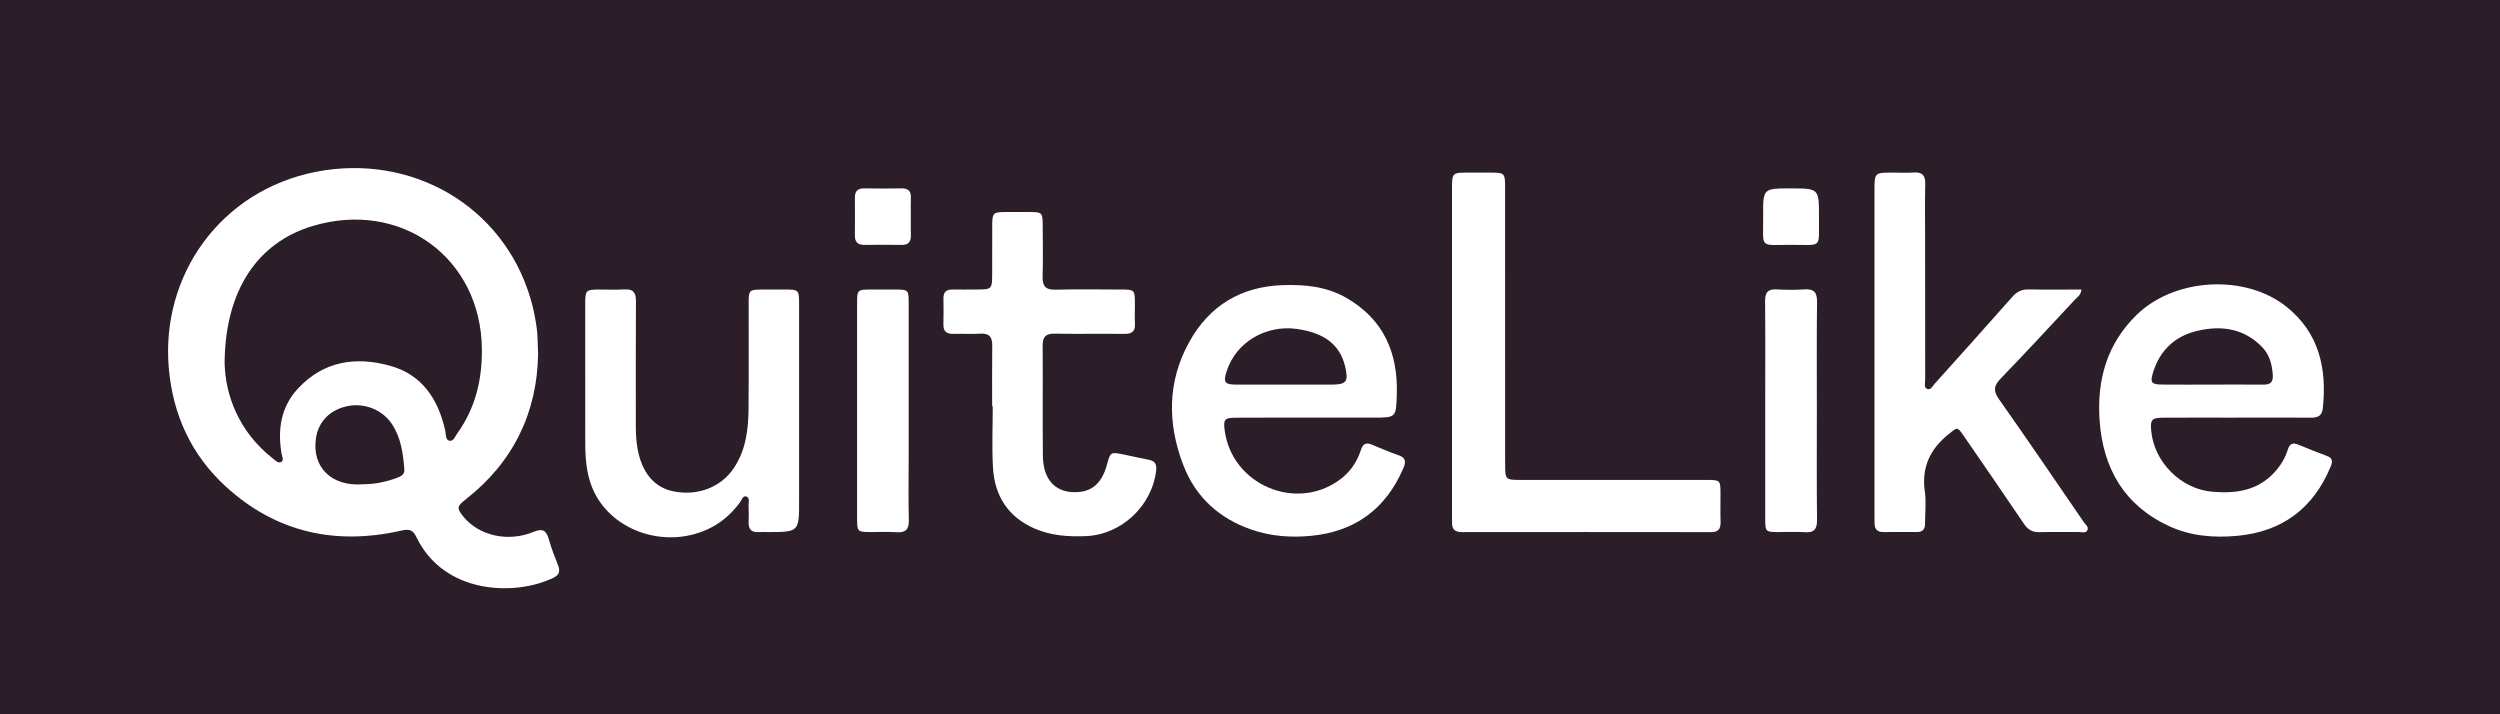 <?xml version="1.0" encoding="UTF-8"?>
<svg width="119px" height="34px" viewBox="0 0 119 34" version="1.1" xmlns="http://www.w3.org/2000/svg" xmlns:xlink="http://www.w3.org/1999/xlink">
    <title>Group 25</title>
    <g id="Page-1" stroke="none" stroke-width="1" fill="none" fill-rule="evenodd">
        <g id="1.0.0---UI---Devices---768px-(768---1023px)" transform="translate(-430, -5541)">
            <g id="Group-25" transform="translate(430, 5541)">
                <polygon id="Fill-1" fill="#2B1E29" points="0 34 119 34 119 0 0 0"></polygon>
                <g id="Group-24" transform="translate(8, 8)" fill="#FFFFFF">
                    <path d="M46.684,13.886 C46.286,13.812 45.892,13.717 45.495,13.636 C44.856,13.506 44.856,13.507 44.685,14.137 C44.467,14.936 44.037,15.356 43.371,15.418 C42.302,15.518 41.655,14.898 41.641,13.699 C41.622,11.953 41.643,10.206 41.63,8.46 C41.627,8.037 41.775,7.874 42.204,7.882 C43.311,7.903 44.418,7.88 45.525,7.893 C45.883,7.897 46.045,7.768 46.024,7.397 C46.007,7.099 46.022,6.8 46.021,6.501 C46.02,5.784 46.02,5.783 45.33,5.782 C44.301,5.78 43.271,5.762 42.243,5.789 C41.763,5.802 41.614,5.614 41.628,5.153 C41.652,4.351 41.636,3.548 41.633,2.746 C41.631,2.11 41.614,2.094 40.964,2.091 C40.59,2.09 40.216,2.089 39.842,2.092 C39.276,2.097 39.234,2.138 39.23,2.717 C39.226,3.472 39.23,4.227 39.228,4.983 C39.226,5.779 39.225,5.779 38.459,5.781 C38.085,5.782 37.711,5.788 37.337,5.781 C37.044,5.776 36.904,5.904 36.908,6.203 C36.913,6.612 36.918,7.022 36.906,7.431 C36.895,7.785 37.066,7.901 37.394,7.891 C37.815,7.878 38.237,7.911 38.656,7.883 C39.092,7.853 39.237,8.045 39.231,8.461 C39.218,9.42 39.227,10.38 39.227,11.34 C39.236,11.34 39.246,11.34 39.255,11.34 C39.255,12.315 39.209,13.293 39.266,14.265 C39.346,15.613 39.99,16.612 41.251,17.161 C42.031,17.5 42.847,17.552 43.68,17.52 C45.374,17.454 46.838,16.088 47.034,14.389 C47.067,14.103 46.975,13.94 46.684,13.886" id="Fill-2"></path>
                    <path d="M34.907,0.967 C34.317,0.977 33.727,0.977 33.137,0.967 C32.817,0.962 32.688,1.107 32.692,1.421 C32.699,2.017 32.699,2.612 32.692,3.208 C32.689,3.527 32.838,3.661 33.147,3.657 C33.738,3.651 34.328,3.65 34.918,3.657 C35.236,3.661 35.368,3.512 35.357,3.197 C35.347,2.9 35.355,2.602 35.355,2.304 C35.355,2.006 35.346,1.708 35.357,1.41 C35.369,1.086 35.22,0.961 34.907,0.967" id="Fill-4"></path>
                    <path d="M35.253,13.913 C35.253,11.427 35.254,8.941 35.253,6.454 C35.253,5.792 35.244,5.784 34.609,5.782 C34.235,5.78 33.861,5.781 33.486,5.782 C32.804,5.783 32.799,5.787 32.798,6.458 C32.797,8.158 32.798,9.857 32.798,11.557 C32.798,13.272 32.796,14.987 32.798,16.702 C32.799,17.3 32.823,17.322 33.397,17.326 C33.818,17.328 34.24,17.303 34.659,17.333 C35.103,17.364 35.274,17.207 35.261,16.745 C35.234,15.802 35.253,14.857 35.253,13.913" id="Fill-6"></path>
                    <path d="M13.381,12.978 C13.195,12.929 13.231,12.661 13.191,12.485 C12.852,10.985 12.084,9.827 10.555,9.407 C8.917,8.957 7.388,9.19 6.173,10.506 C5.367,11.379 5.212,12.446 5.4,13.587 C5.422,13.722 5.528,13.901 5.395,13.984 C5.246,14.077 5.105,13.916 4.987,13.823 C3.34,12.534 2.722,10.772 2.691,9.273 C2.718,5.815 4.259,3.544 6.882,2.758 C11.098,1.495 14.904,4.283 14.938,8.627 C14.95,10.087 14.625,11.433 13.77,12.625 C13.666,12.77 13.58,13.03 13.381,12.978 M10.882,14.751 C10.352,14.947 9.805,15.052 9.305,15.048 C7.788,15.181 6.84,14.242 7.037,12.873 C7.149,12.089 7.676,11.532 8.483,11.344 C9.312,11.15 10.191,11.486 10.654,12.183 C11.086,12.832 11.186,13.578 11.247,14.333 C11.268,14.593 11.08,14.678 10.882,14.751 M18.559,18.895 C18.4,18.502 18.248,18.104 18.133,17.697 C18.012,17.269 17.86,17.125 17.383,17.322 C16.179,17.818 14.81,17.495 14.08,16.62 C13.726,16.195 13.738,16.107 14.179,15.761 C16.445,13.984 17.566,11.639 17.613,8.86 C17.589,8.359 17.599,7.963 17.543,7.576 C17.476,7.111 17.382,6.645 17.248,6.195 C15.925,1.75 11.539,-0.707 7.034,0.18 C2.492,1.074 -0.357,5.111 0.036,9.539 C0.234,11.77 1.121,13.676 2.757,15.167 C5.139,17.34 7.951,17.961 11.064,17.265 C11.396,17.19 11.628,17.16 11.815,17.552 C13.132,20.309 16.539,20.378 18.34,19.503 C18.627,19.364 18.674,19.181 18.559,18.895" id="Fill-8"></path>
                    <path d="M30.037,6.483 C30.036,5.786 30.032,5.783 29.323,5.782 C28.964,5.781 28.606,5.779 28.247,5.782 C27.673,5.786 27.637,5.818 27.636,6.401 C27.633,8.099 27.646,9.798 27.63,11.497 C27.62,12.479 27.495,13.44 26.925,14.288 C26.314,15.196 25.205,15.626 24.039,15.385 C23.136,15.199 22.548,14.488 22.348,13.358 C22.284,13 22.265,12.641 22.265,12.279 C22.266,10.297 22.258,8.315 22.271,6.334 C22.273,5.934 22.148,5.753 21.733,5.777 C21.314,5.801 20.892,5.779 20.471,5.782 C19.907,5.786 19.858,5.83 19.857,6.405 C19.854,8.623 19.855,10.84 19.858,13.058 C19.859,13.784 19.908,14.505 20.18,15.189 C20.986,17.214 23.565,18.157 25.667,17.201 C26.294,16.916 26.797,16.485 27.207,15.933 C27.296,15.814 27.359,15.58 27.52,15.631 C27.714,15.694 27.622,15.932 27.631,16.094 C27.645,16.345 27.644,16.598 27.635,16.849 C27.622,17.186 27.763,17.35 28.106,17.327 C28.246,17.317 28.387,17.326 28.527,17.326 C30.037,17.327 30.037,17.327 30.037,15.825 C30.037,14.41 30.037,12.994 30.037,11.579 C30.037,9.88 30.038,8.181 30.037,6.483" id="Fill-10"></path>
                    <path d="M73.896,15.471 C73.893,14.86 73.88,14.845 73.254,14.845 C70.294,14.844 67.333,14.845 64.373,14.844 C63.662,14.844 63.646,14.83 63.645,14.101 C63.643,11.915 63.644,9.729 63.643,7.544 C63.643,5.311 63.645,3.078 63.642,0.845 C63.641,0.264 63.594,0.22 63.037,0.216 C62.663,0.213 62.289,0.215 61.915,0.216 C61.117,0.216 61.115,0.216 61.115,1.027 C61.115,6.184 61.115,11.342 61.115,16.499 C61.115,16.625 61.12,16.751 61.118,16.877 C61.111,17.192 61.257,17.328 61.573,17.328 C65.53,17.324 69.488,17.323 73.445,17.329 C73.8,17.33 73.909,17.169 73.899,16.839 C73.885,16.383 73.897,15.927 73.896,15.471" id="Fill-12"></path>
                    <path d="M87.156,11.009 C86.867,10.601 86.906,10.357 87.238,10.013 C88.435,8.775 89.604,7.51 90.779,6.251 C90.891,6.132 91.054,6.042 91.075,5.782 C90.229,5.782 89.394,5.792 88.559,5.777 C88.234,5.77 88.006,5.883 87.79,6.127 C86.567,7.512 85.331,8.886 84.096,10.26 C83.996,10.371 83.91,10.575 83.741,10.516 C83.564,10.453 83.639,10.241 83.639,10.095 C83.634,7.877 83.635,5.66 83.635,3.443 C83.635,2.546 83.621,1.65 83.641,0.754 C83.65,0.34 83.493,0.183 83.091,0.211 C82.765,0.234 82.436,0.215 82.109,0.216 C81.226,0.216 81.225,0.216 81.225,1.085 C81.225,6.212 81.225,11.338 81.225,16.465 C81.225,16.606 81.229,16.748 81.229,16.889 C81.227,17.175 81.35,17.329 81.65,17.326 C82.179,17.32 82.709,17.321 83.239,17.325 C83.515,17.328 83.635,17.194 83.633,16.922 C83.63,16.419 83.695,15.906 83.623,15.414 C83.455,14.255 83.864,13.385 84.75,12.669 C85.17,12.33 85.157,12.288 85.476,12.751 C86.436,14.145 87.397,15.539 88.346,16.942 C88.532,17.217 88.748,17.342 89.082,17.331 C89.704,17.312 90.328,17.329 90.952,17.324 C91.087,17.323 91.266,17.387 91.347,17.259 C91.453,17.092 91.271,16.973 91.189,16.854 C89.852,14.901 88.52,12.943 87.156,11.009" id="Fill-14"></path>
                    <path d="M77.892,5.775 C77.458,5.804 77.019,5.803 76.585,5.776 C76.154,5.749 76.012,5.917 76.018,6.349 C76.036,7.92 76.025,9.492 76.025,11.063 C76.025,12.949 76.024,14.834 76.025,16.72 C76.026,17.307 76.045,17.323 76.638,17.326 C77.058,17.328 77.481,17.302 77.899,17.333 C78.351,17.366 78.496,17.19 78.491,16.737 C78.47,15.008 78.482,13.28 78.482,11.551 C78.482,9.823 78.47,8.094 78.491,6.366 C78.496,5.905 78.336,5.746 77.892,5.775" id="Fill-16"></path>
                    <path d="M94.484,9.734 C94.812,8.665 95.534,7.994 96.603,7.746 C97.743,7.481 98.81,7.63 99.674,8.516 C100.029,8.88 100.152,9.347 100.185,9.85 C100.207,10.181 100.072,10.31 99.757,10.308 C98.931,10.302 98.104,10.306 97.278,10.306 C96.483,10.307 95.688,10.314 94.893,10.305 C94.406,10.299 94.338,10.205 94.484,9.734 M102.746,13.697 C102.292,13.531 101.844,13.347 101.397,13.164 C101.144,13.06 100.989,13.114 100.902,13.394 C100.77,13.82 100.54,14.193 100.233,14.517 C99.421,15.372 98.392,15.5 97.299,15.406 C95.821,15.28 94.54,14.003 94.4,12.524 C94.348,11.971 94.415,11.886 94.972,11.882 C96.126,11.875 97.279,11.88 98.433,11.88 L98.433,11.878 C99.617,11.878 100.802,11.873 101.987,11.881 C102.308,11.884 102.527,11.811 102.566,11.436 C102.766,9.543 102.391,7.85 100.845,6.608 C98.884,5.032 95.526,5.224 93.719,6.973 C92.295,8.351 91.808,10.078 91.94,11.998 C92.096,14.286 93.11,16.049 95.236,17.038 C96.268,17.518 97.377,17.609 98.488,17.506 C100.618,17.31 102.114,16.211 102.942,14.203 C103.048,13.945 103.023,13.797 102.746,13.697" id="Fill-18"></path>
                    <path d="M78.584,2.326 C78.584,0.968 78.584,0.968 77.224,0.968 C75.924,0.968 75.915,0.968 75.927,2.293 C75.941,3.868 75.699,3.652 77.284,3.654 C78.789,3.656 78.563,3.848 78.584,2.326" id="Fill-20"></path>
                    <path d="M50.394,9.655 C50.837,8.294 52.25,7.449 53.732,7.658 C55.057,7.845 55.791,8.421 56.033,9.463 C56.196,10.167 56.09,10.306 55.376,10.308 C54.644,10.31 53.911,10.309 53.178,10.308 C52.399,10.308 51.62,10.312 50.84,10.307 C50.287,10.304 50.217,10.197 50.394,9.655 M58.566,13.667 C58.139,13.519 57.721,13.342 57.304,13.166 C57.027,13.048 56.875,13.12 56.781,13.414 C56.594,13.998 56.257,14.482 55.759,14.845 C53.67,16.365 50.645,15.067 50.297,12.501 C50.224,11.965 50.281,11.886 50.817,11.883 C51.986,11.875 53.156,11.88 54.325,11.879 C55.338,11.879 56.352,11.879 57.365,11.879 C58.463,11.879 58.452,11.878 58.487,10.776 C58.551,8.769 57.84,7.177 56.065,6.166 C55.14,5.64 54.121,5.538 53.076,5.572 C51.083,5.636 49.574,6.537 48.608,8.278 C47.557,10.173 47.566,12.174 48.331,14.154 C48.917,15.67 50.04,16.681 51.574,17.211 C52.491,17.528 53.441,17.596 54.392,17.507 C56.481,17.31 57.964,16.239 58.803,14.279 C58.935,13.971 58.908,13.785 58.566,13.667" id="Fill-22"></path>
                </g>
            </g>
        </g>
    </g>
</svg>